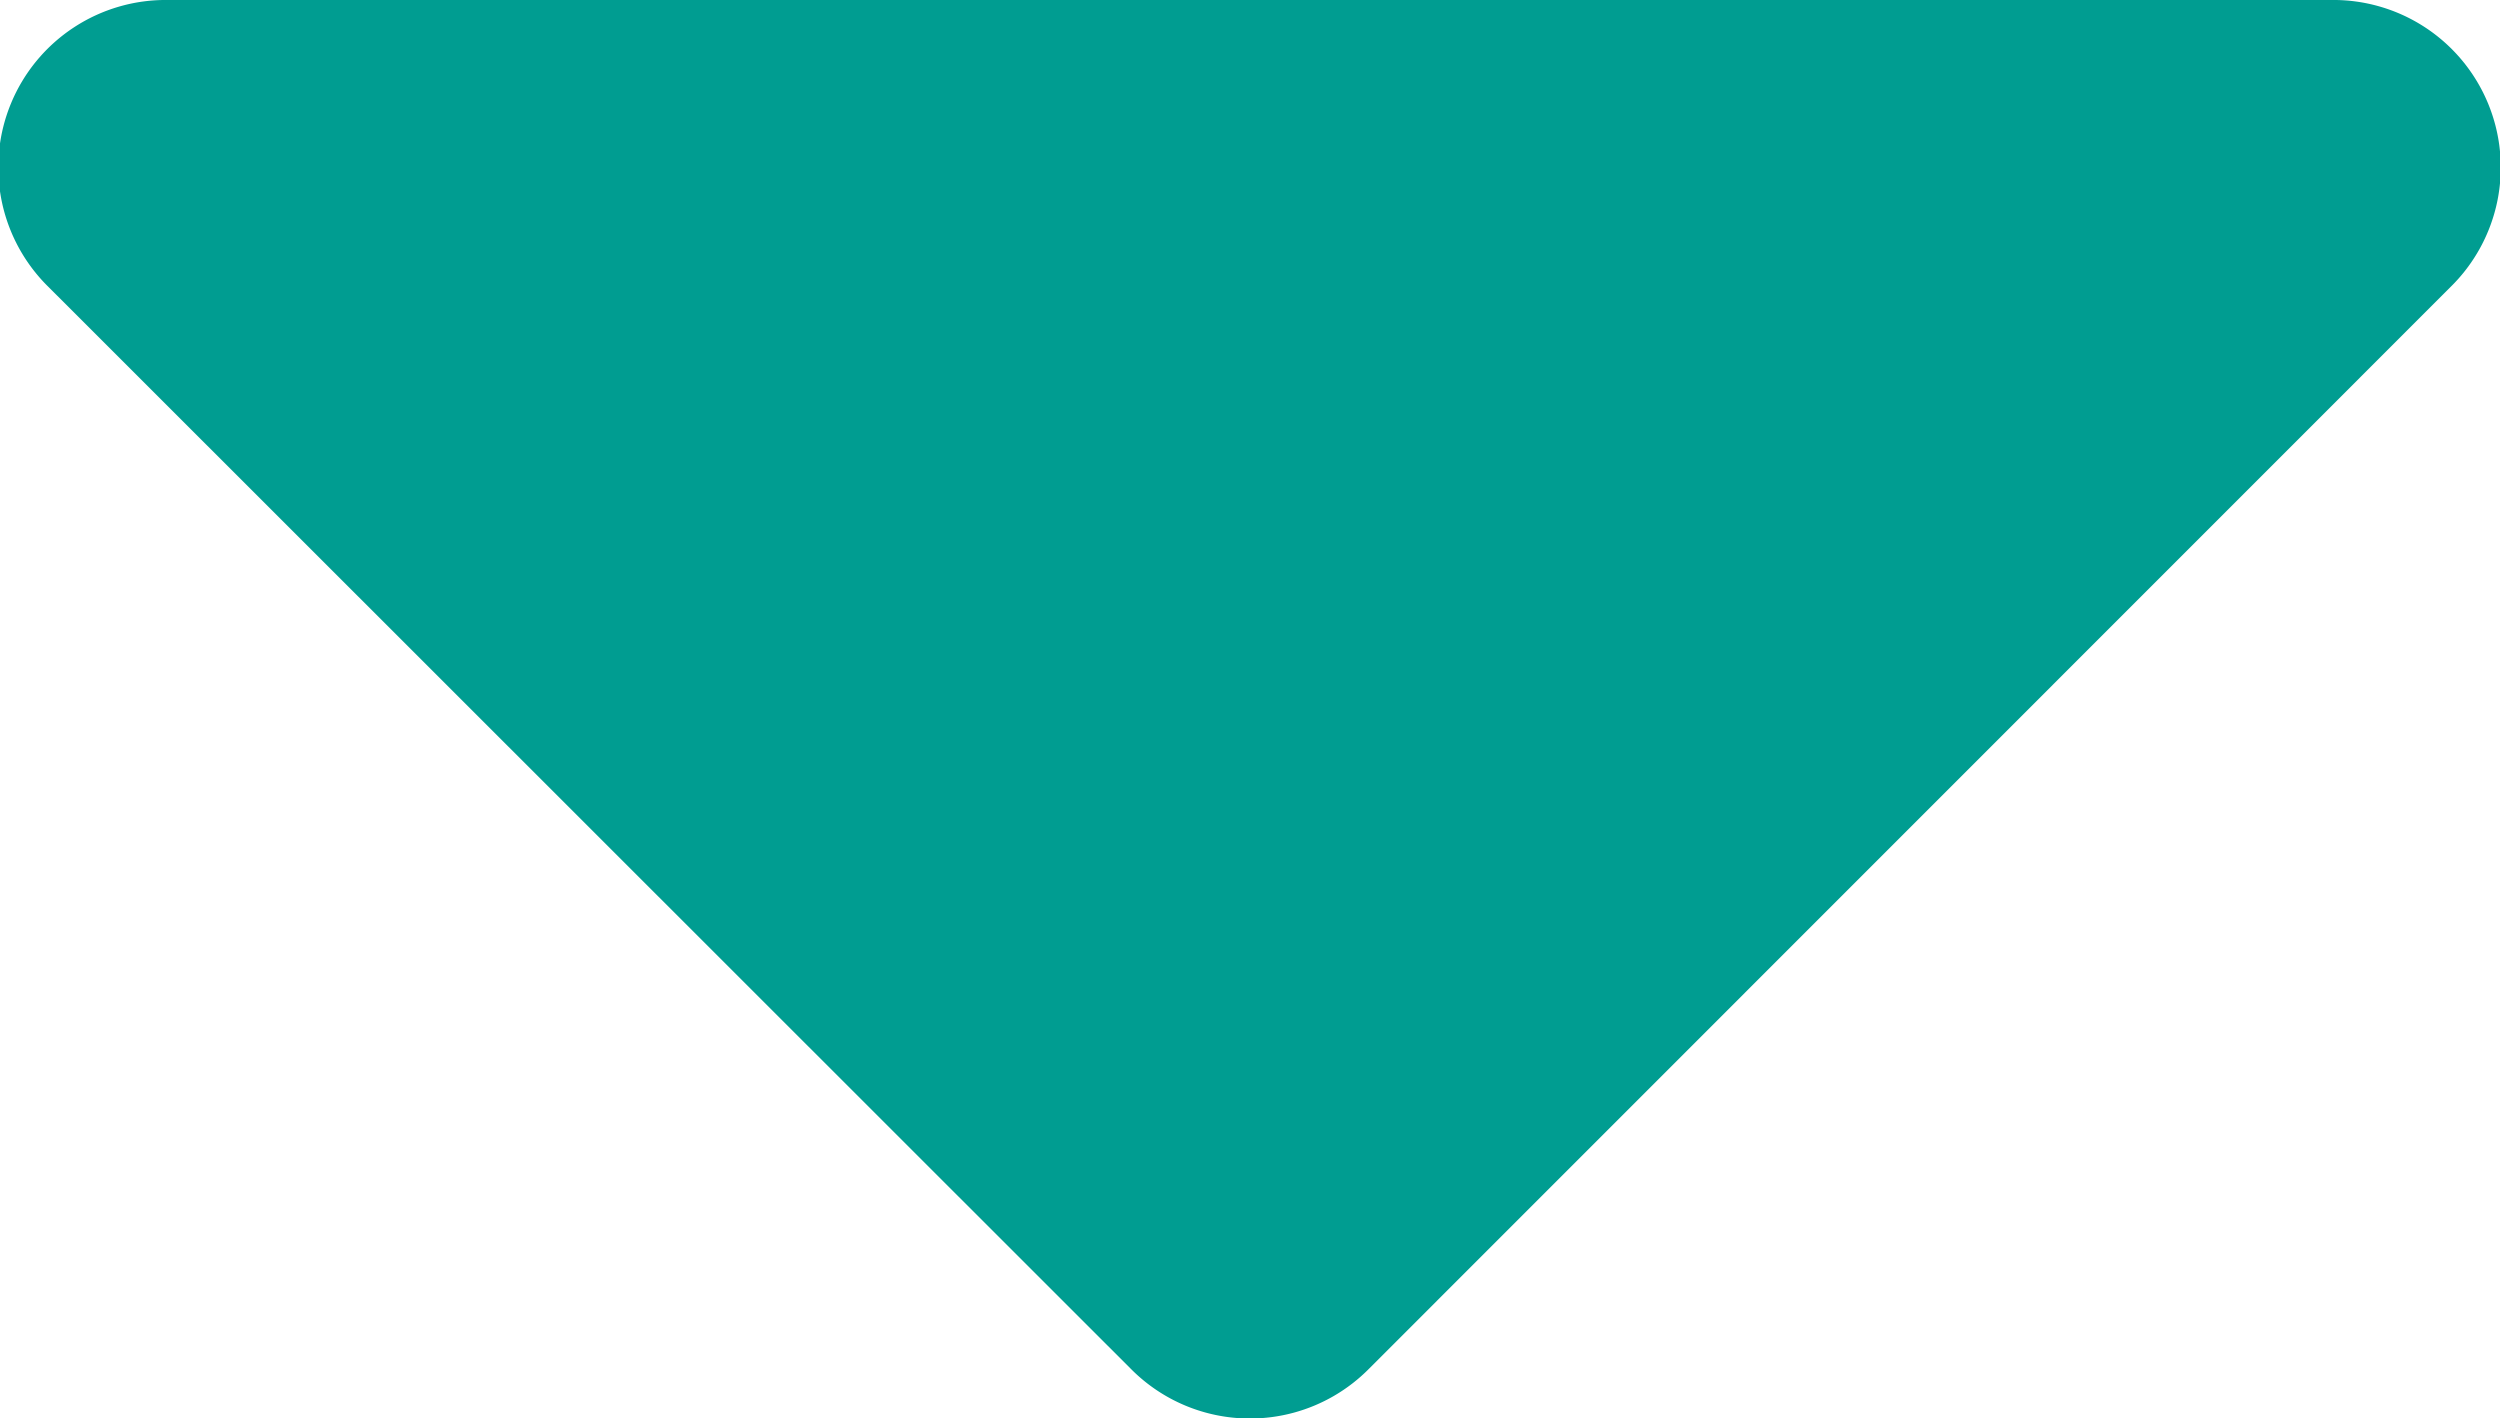 <svg xmlns="http://www.w3.org/2000/svg" width="10.452" height="5.929" viewBox="0 0 10.452 5.929"><path d="M-4.525-9a.7.7,0,0,0-.5,1.2L-.5-3.277a.7.7,0,0,0,.995,0L5.017-7.8a.7.7,0,0,0-.5-1.2Z" transform="translate(5.228 9)" fill="#009D91"/></svg>